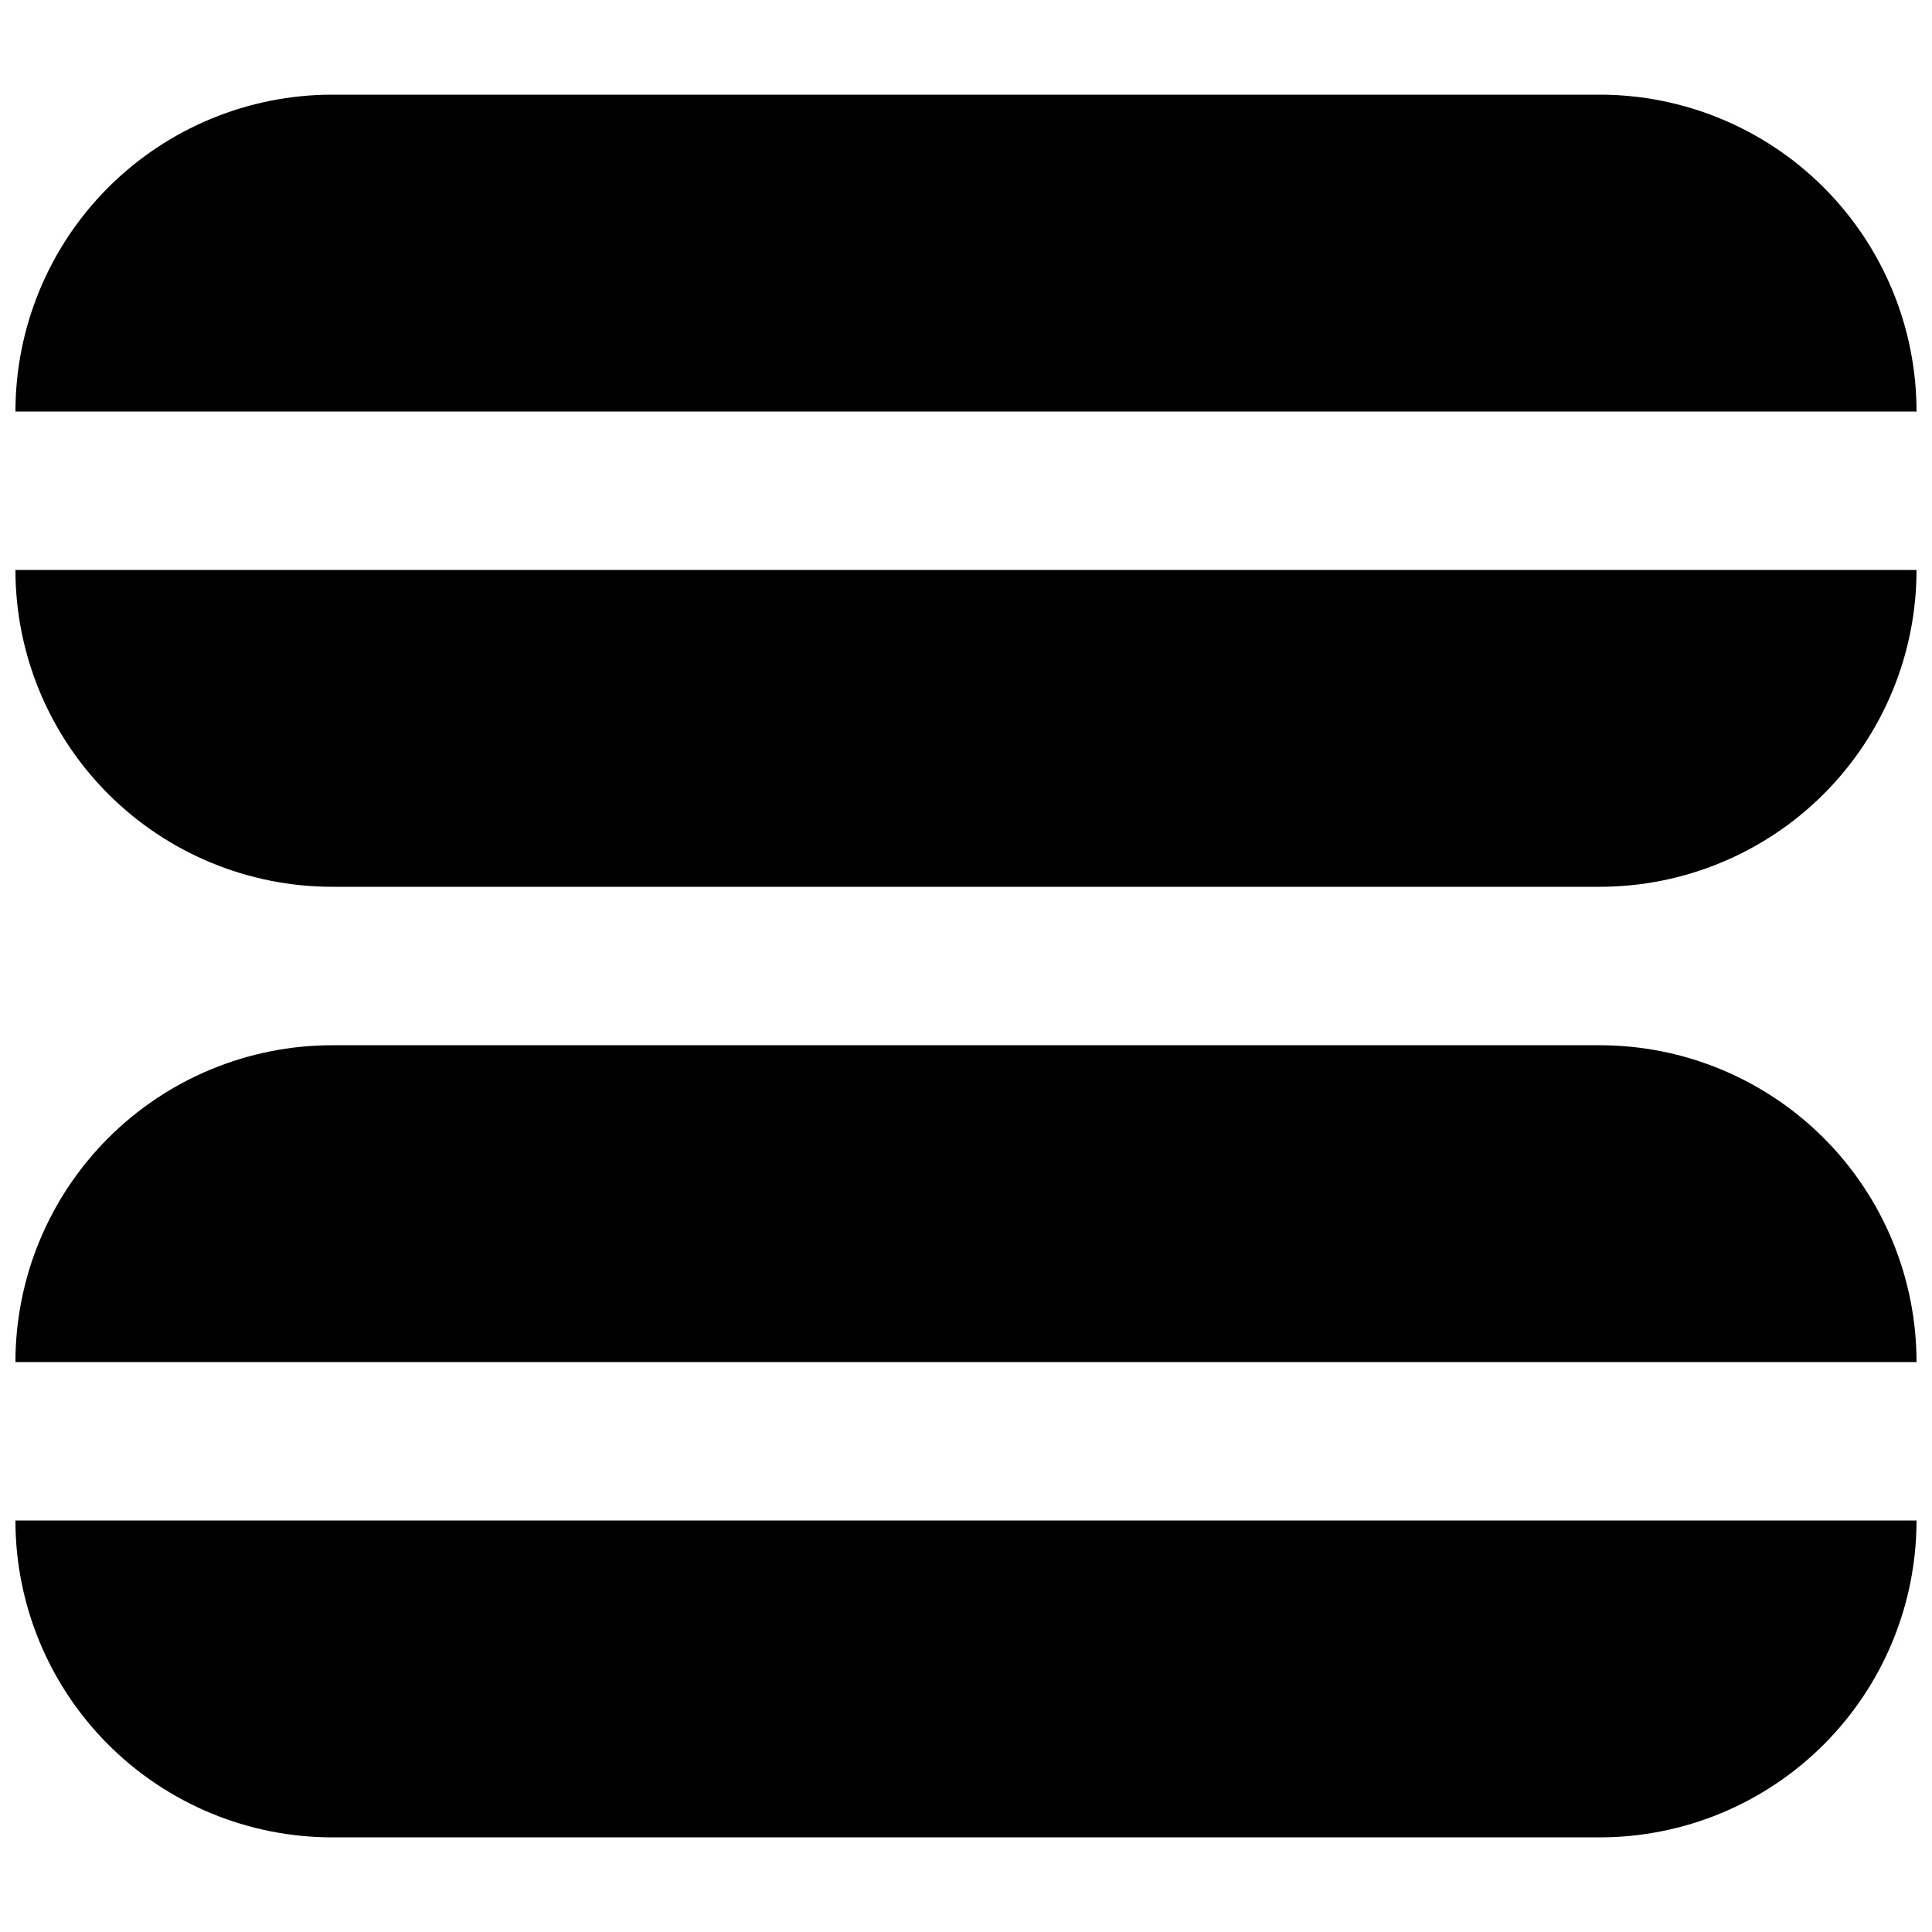 <?xml version="1.0" encoding="UTF-8"?>
<!-- Uploaded to: ICON Repo, www.iconrepo.com, Generator: ICON Repo Mixer Tools -->
<svg width="800px" height="800px" version="1.1" viewBox="144 144 512 512" xmlns="http://www.w3.org/2000/svg">
 <defs>
  <clipPath id="a">
   <path d="m148.09 169h503.81v462h-503.81z"/>
  </clipPath>
 </defs>
 <g clip-path="url(#a)">
  <path d="m148.09 295.04h503.81c0 22.27-8.844 43.625-24.594 59.375-15.746 15.746-37.105 24.594-59.375 24.594h-335.87c-22.27 0-43.629-8.848-59.375-24.594-15.746-15.75-24.594-37.105-24.594-59.375zm419.84-125.95h-335.87c-22.27 0-43.629 8.848-59.375 24.594-15.746 15.746-24.594 37.105-24.594 59.375h503.81c0-22.27-8.844-43.629-24.594-59.375-15.746-15.746-37.105-24.594-59.375-24.594zm0 251.91h-335.87c-22.27 0-43.629 8.844-59.375 24.594-15.746 15.746-24.594 37.102-24.594 59.371h503.81c0-22.27-8.844-43.625-24.594-59.371-15.746-15.75-37.105-24.594-59.375-24.594zm-335.87 209.92h335.87c22.27 0 43.629-8.844 59.375-24.594 15.75-15.746 24.594-37.105 24.594-59.375h-503.81c0 22.27 8.848 43.629 24.594 59.375 15.746 15.75 37.105 24.594 59.375 24.594z"/>
 </g>
</svg>